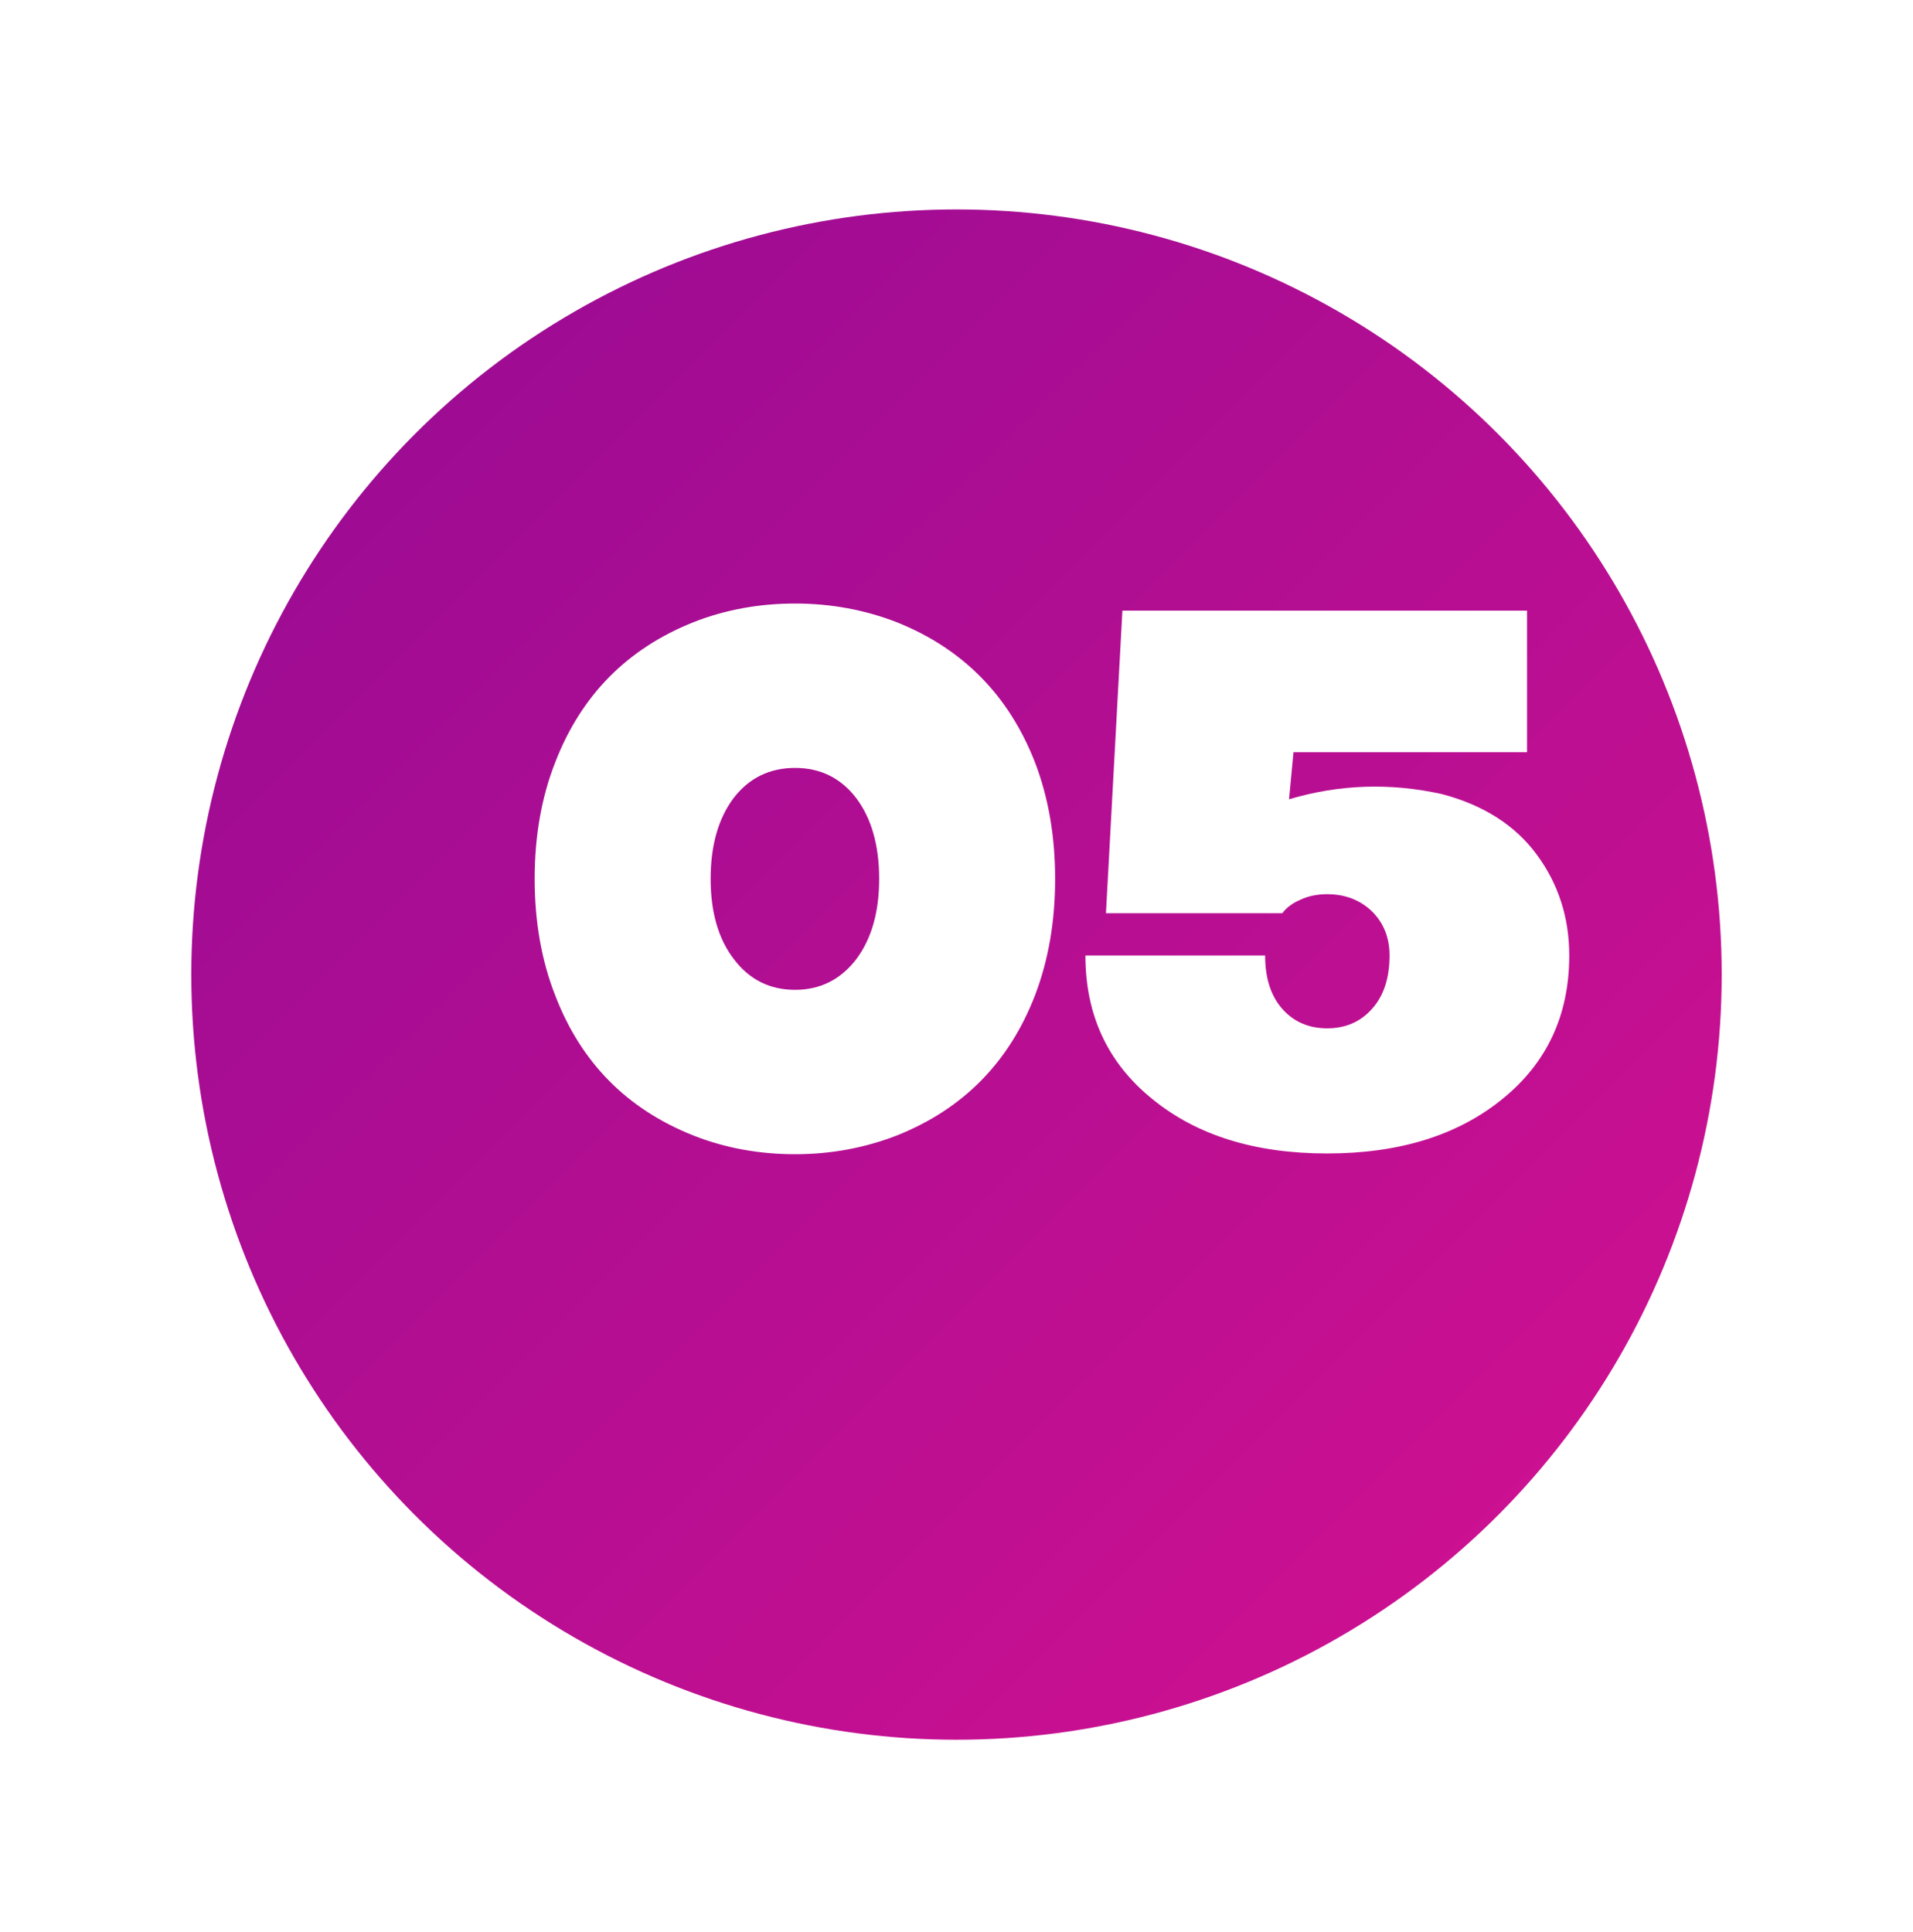<?xml version="1.0" encoding="UTF-8"?> <svg xmlns="http://www.w3.org/2000/svg" width="100" height="101" viewBox="0 0 100 101" fill="none"> <g filter="url(#filter0_d_283_551)"> <circle cx="55" cy="45.949" r="40" fill="url(#paint0_linear_283_551)"></circle> </g> <path d="M46.875 59.363C45.195 60.014 43.425 60.34 41.562 60.34C39.675 60.34 37.904 60.014 36.25 59.363C32.773 57.983 30.365 55.542 29.023 52.039C28.307 50.216 27.949 48.185 27.949 45.945C27.949 43.706 28.307 41.675 29.023 39.852C30.378 36.349 32.786 33.908 36.25 32.527C37.904 31.876 39.675 31.551 41.562 31.551C43.425 31.551 45.195 31.876 46.875 32.527C50.325 33.908 52.734 36.349 54.102 39.852C54.805 41.688 55.156 43.719 55.156 45.945C55.156 48.172 54.805 50.203 54.102 52.039C52.747 55.542 50.339 57.983 46.875 59.363ZM38.379 50.164C39.186 51.219 40.247 51.746 41.562 51.746C42.865 51.746 43.926 51.219 44.746 50.164C45.553 49.096 45.957 47.69 45.957 45.945C45.957 44.188 45.553 42.775 44.746 41.707C43.939 40.665 42.878 40.145 41.562 40.145C40.234 40.145 39.167 40.665 38.359 41.707C37.552 42.775 37.148 44.188 37.148 45.945C37.148 47.703 37.559 49.109 38.379 50.164ZM79.824 31.922V39.324H67.617L67.383 41.785C70 41.004 72.663 40.913 75.371 41.512C77.546 42.085 79.199 43.139 80.332 44.676C81.465 46.212 82.031 47.97 82.031 49.949C82.031 53.074 80.859 55.581 78.516 57.469C76.185 59.357 73.138 60.301 69.375 60.301C65.612 60.301 62.572 59.357 60.254 57.469C57.91 55.581 56.738 53.074 56.738 49.949H66.133C66.133 51.134 66.432 52.065 67.031 52.742C67.63 53.419 68.412 53.758 69.375 53.758C70.338 53.758 71.12 53.419 71.719 52.742C72.331 52.065 72.637 51.134 72.637 49.949C72.637 49.012 72.324 48.237 71.699 47.625C71.074 47.039 70.299 46.746 69.375 46.746C68.854 46.746 68.385 46.844 67.969 47.039C67.552 47.221 67.24 47.456 67.031 47.742H57.812L58.672 31.922H79.824Z" fill="white"></path> <defs> <filter id="filter0_d_283_551" x="0" y="0.949" width="100" height="100" filterUnits="userSpaceOnUse" color-interpolation-filters="sRGB"> <feFlood flood-opacity="0" result="BackgroundImageFix"></feFlood> <feColorMatrix in="SourceAlpha" type="matrix" values="0 0 0 0 0 0 0 0 0 0 0 0 0 0 0 0 0 0 127 0" result="hardAlpha"></feColorMatrix> <feOffset dx="-5" dy="5"></feOffset> <feGaussianBlur stdDeviation="5"></feGaussianBlur> <feComposite in2="hardAlpha" operator="out"></feComposite> <feColorMatrix type="matrix" values="0 0 0 0 0 0 0 0 0 0 0 0 0 0 0 0 0 0 0.2 0"></feColorMatrix> <feBlend mode="normal" in2="BackgroundImageFix" result="effect1_dropShadow_283_551"></feBlend> <feBlend mode="normal" in="SourceGraphic" in2="effect1_dropShadow_283_551" result="shape"></feBlend> </filter> <linearGradient id="paint0_linear_283_551" x1="15" y1="5.949" x2="95" y2="85.949" gradientUnits="userSpaceOnUse"> <stop stop-color="#950B94"></stop> <stop offset="1" stop-color="#D41190"></stop> </linearGradient> </defs> </svg> 